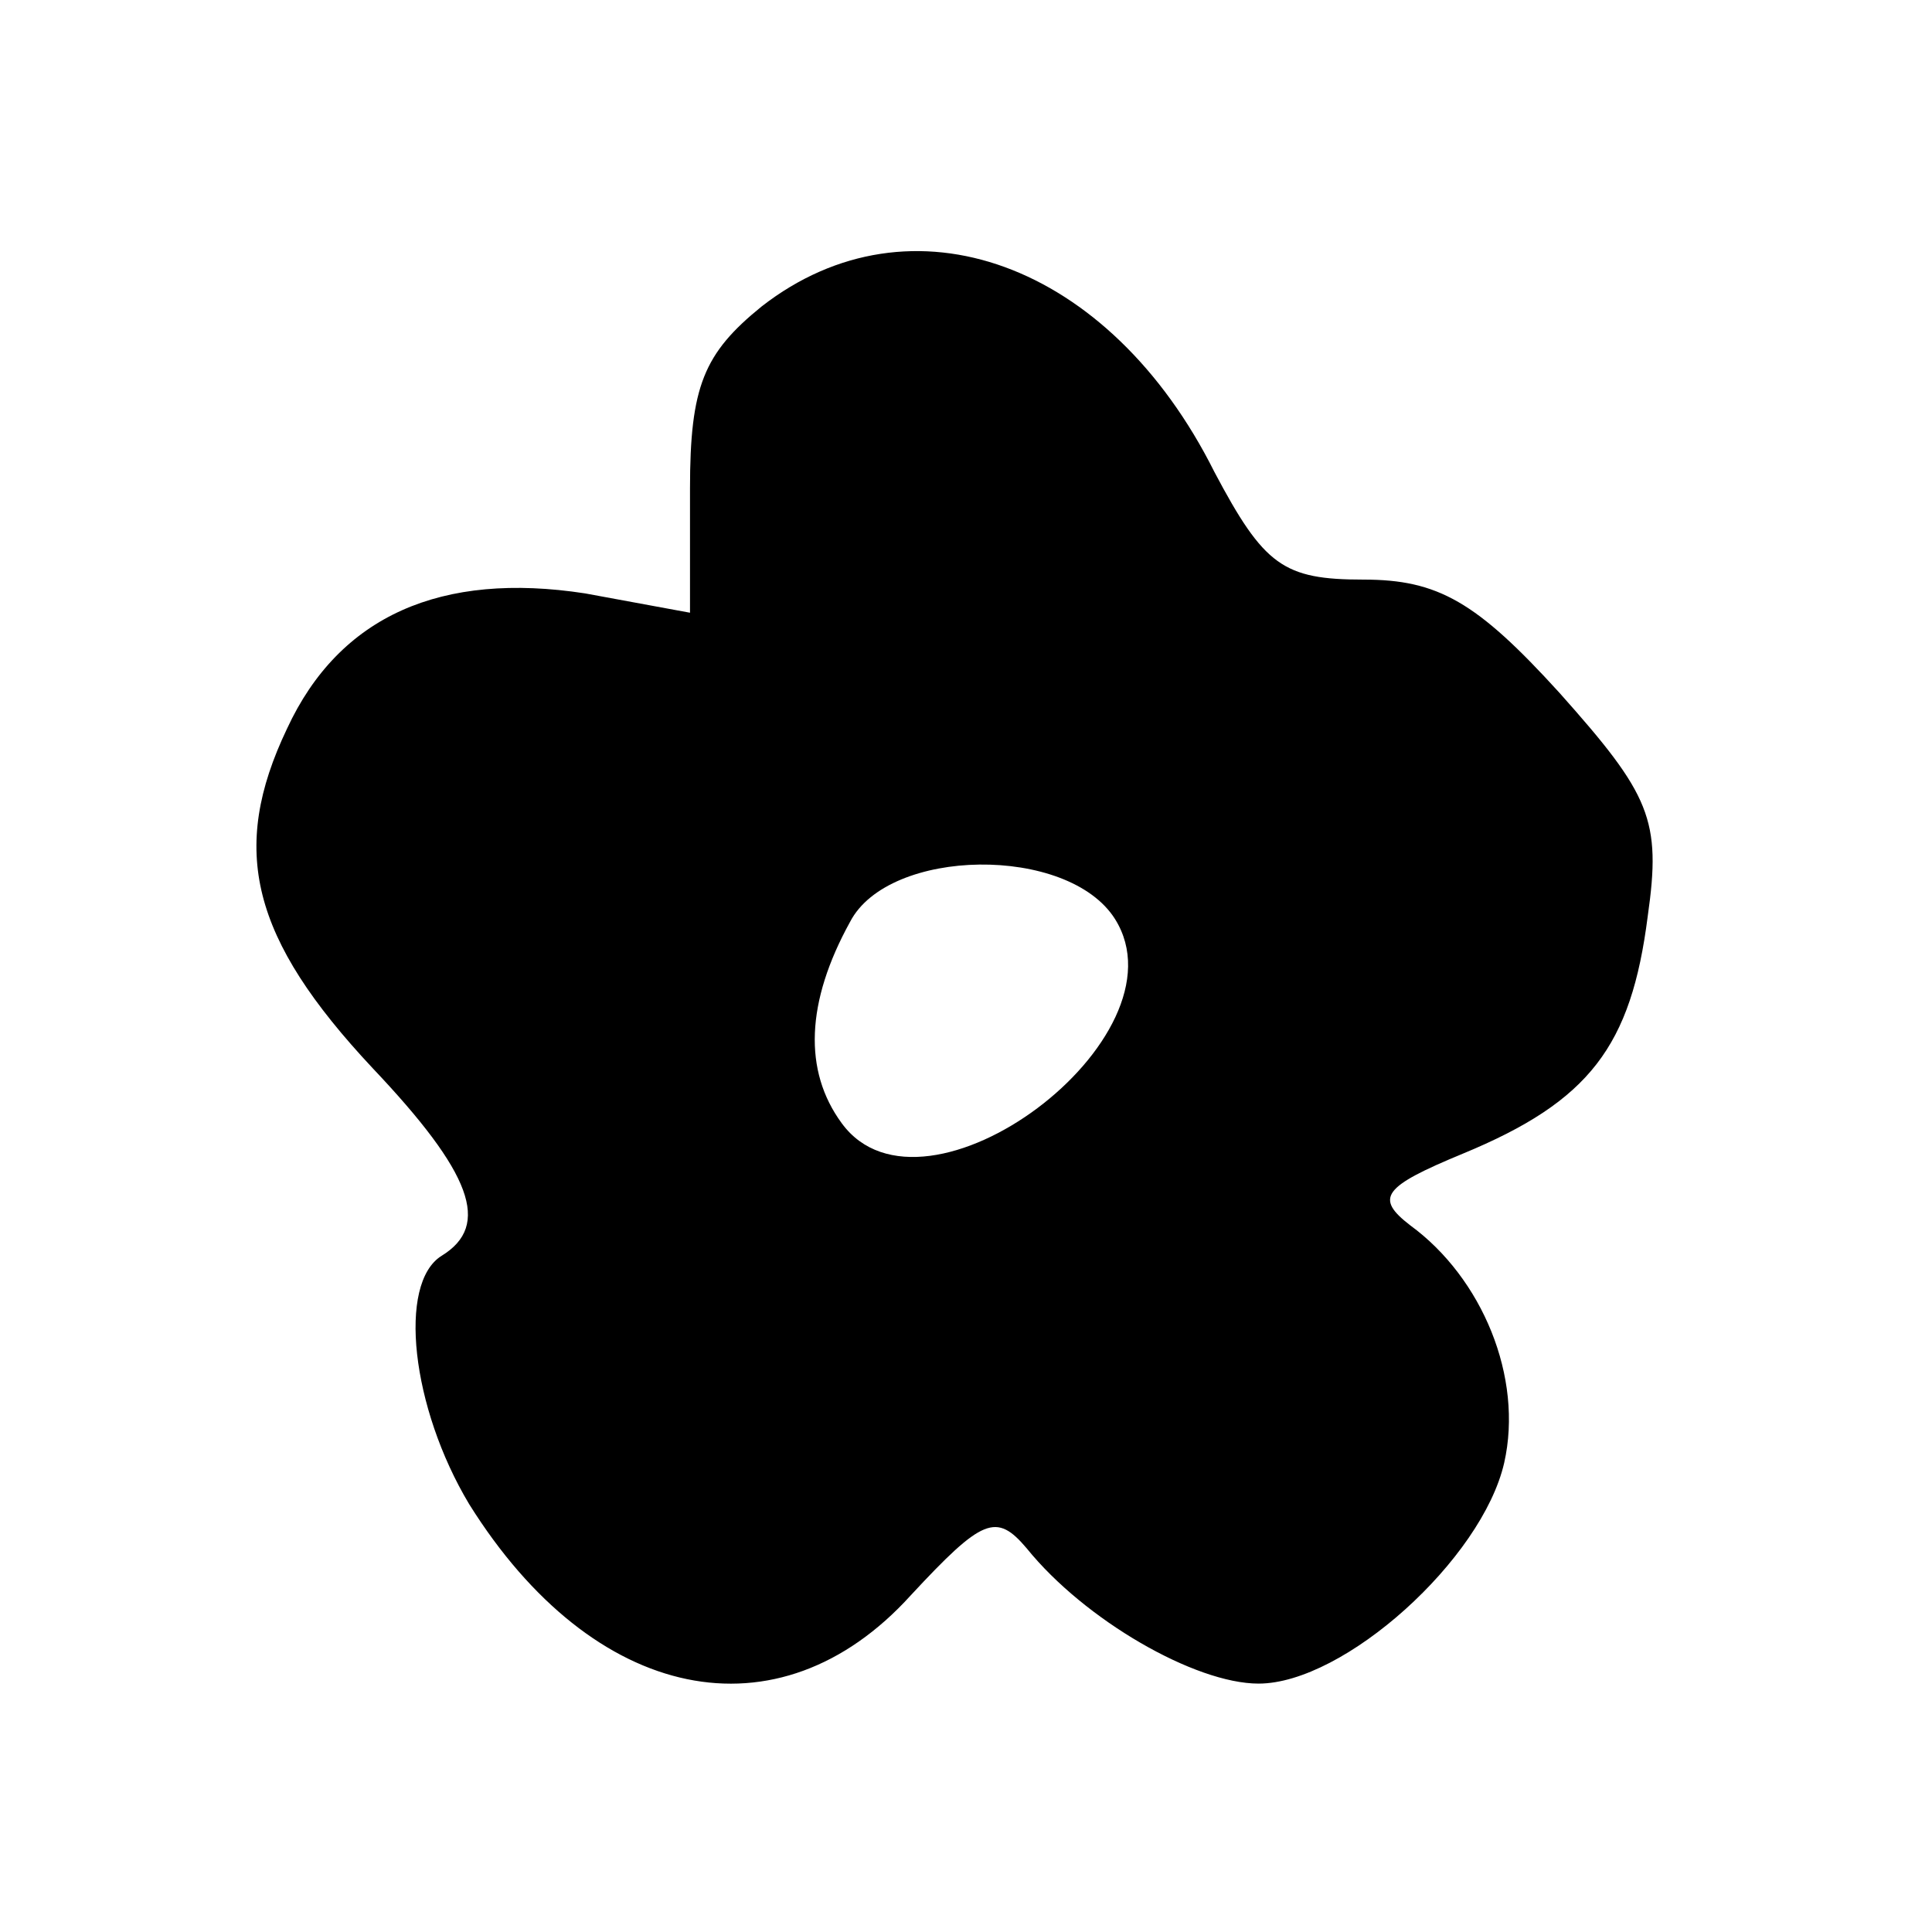 <?xml version="1.0" standalone="no"?>
<!DOCTYPE svg PUBLIC "-//W3C//DTD SVG 20010904//EN"
 "http://www.w3.org/TR/2001/REC-SVG-20010904/DTD/svg10.dtd">
<svg version="1.0" xmlns="http://www.w3.org/2000/svg"
 width="70pt" height="70pt" viewBox="0 0 70 70"
 preserveAspectRatio="xMidYMid meet">
<g transform="translate(0,70) scale(0.1,-0.1)"
fill="#000000" stroke="none">
<path d="M276 589 c-21 -17 -26 -29 -26 -66 l0 -45 -38 7 c-52 8 -89 -8 -108
-49 -21 -44 -13 -76 31 -123 36 -38 43 -57 25 -68 -16 -10 -11 -55 10 -90 45
-72 112 -86 160 -33 26 28 31 30 42 17 21 -26 61 -49 84 -49 31 0 81 45 89 80
7 31 -8 67 -34 86 -13 10 -10 14 19 26 46 19 61 39 67 86 5 35 1 44 -32 81
-30 33 -44 41 -71 41 -29 0 -36 5 -54 39 -38 76 -110 102 -164 60z m128 -222
c27 -43 -69 -115 -99 -74 -14 19 -13 44 3 73 14 27 79 28 96 1z"/>
</g>
</svg>
